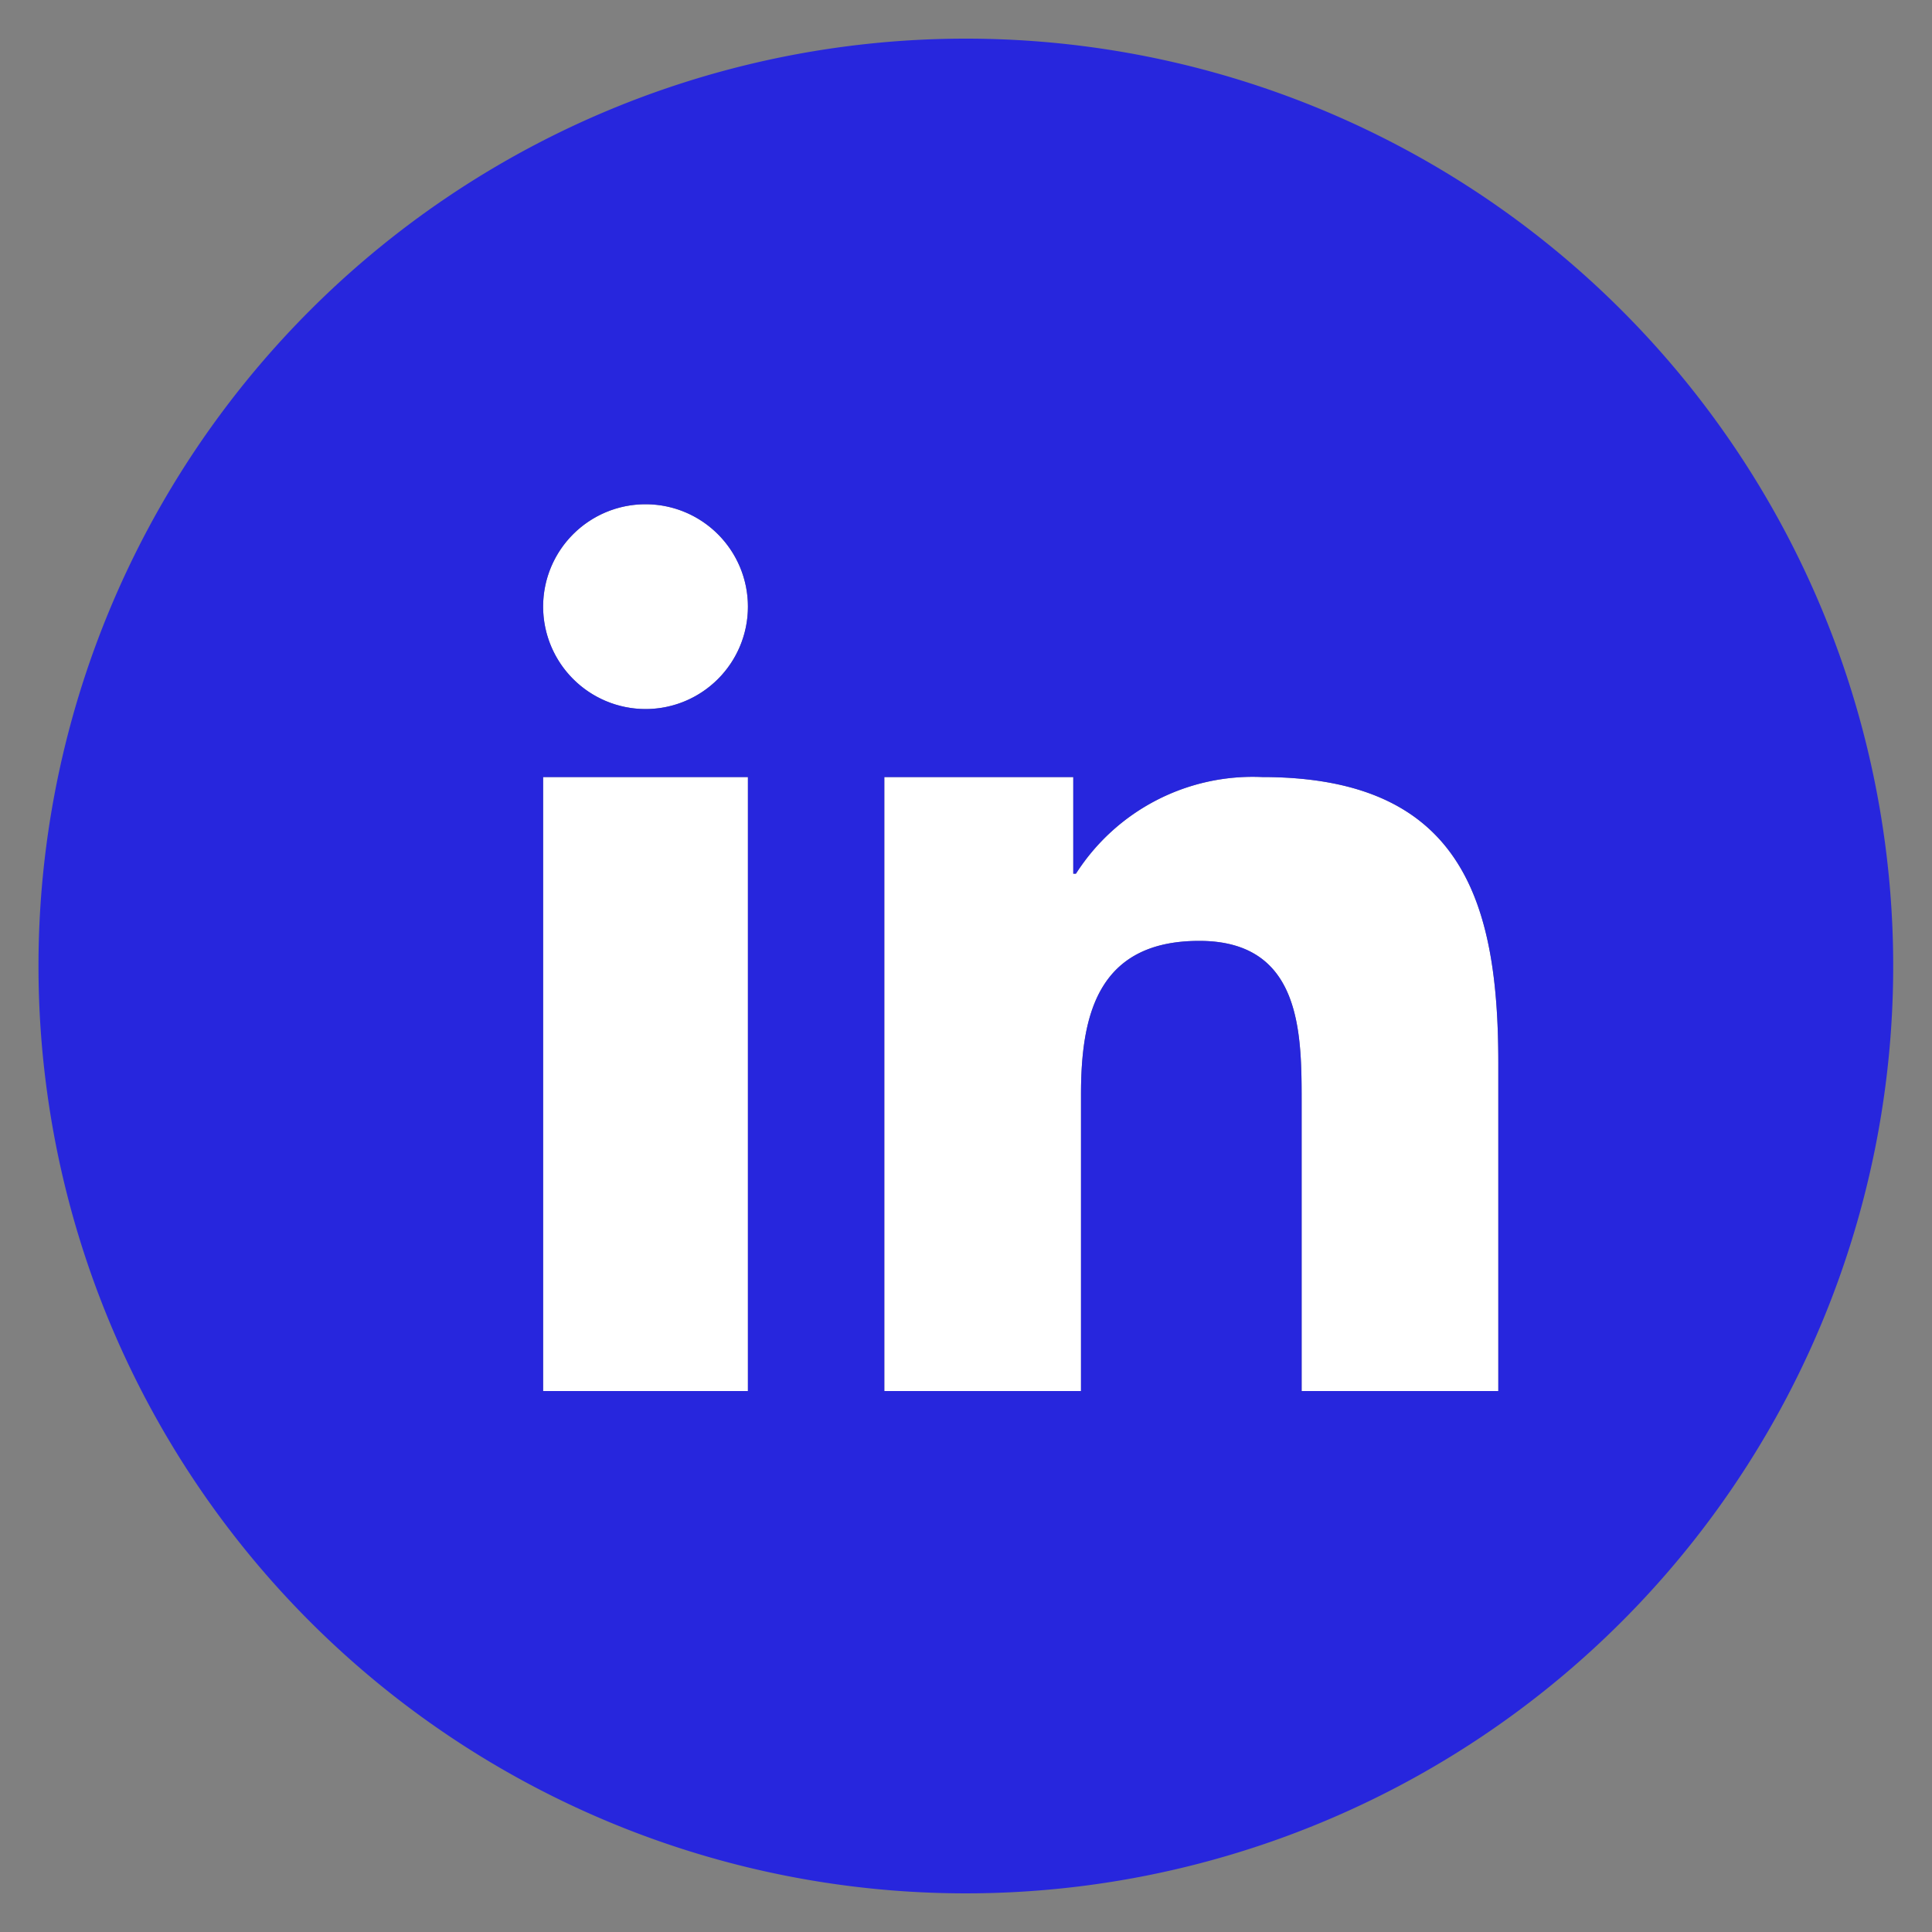 <svg id="Ebene_1" data-name="Ebene 1" xmlns="http://www.w3.org/2000/svg" viewBox="0 0 50 50"><rect x="0" y="0" width="50" height="50" fill="#808080" stroke="none"/><defs><style>.cls-1{fill:#fff;}.cls-2{fill:#2726dd;}</style></defs><circle class="cls-1" cx="16.706" cy="15.7" r="2.65"/><rect class="cls-1" x="14.056" y="20.11" width="5.3" height="15.89"/><path class="cls-1" d="M31.036,24.35c-2.65,0-3.06,1.96-3.06,3.98V36h-5.09V20.11h4.89v2.5h.07a5.429,5.429,0,0,1,4.82-2.5c5.16,0,6.11,3.21,6.11,7.39V36h-5.09V28.46C33.686,26.66,33.646,24.35,31.036,24.35Z"/><path class="cls-2" d="M16.706,18.35a2.65,2.65,0,1,0-2.65-2.65A2.655,2.655,0,0,0,16.706,18.35Zm2.65,1.76h-5.3V36h5.3Zm13.31,0a5.429,5.429,0,0,0-4.82,2.5h-.07v-2.5h-4.89V36h5.09V28.33c0-2.02.41-3.98,3.06-3.98,2.61,0,2.65,2.31,2.65,4.11V36h5.09V27.5C38.776,23.32,37.826,20.11,32.666,20.11ZM24.996,1a24,24,0,1,1-24,24A24,24,0,0,1,24.996,1Z"/></svg>